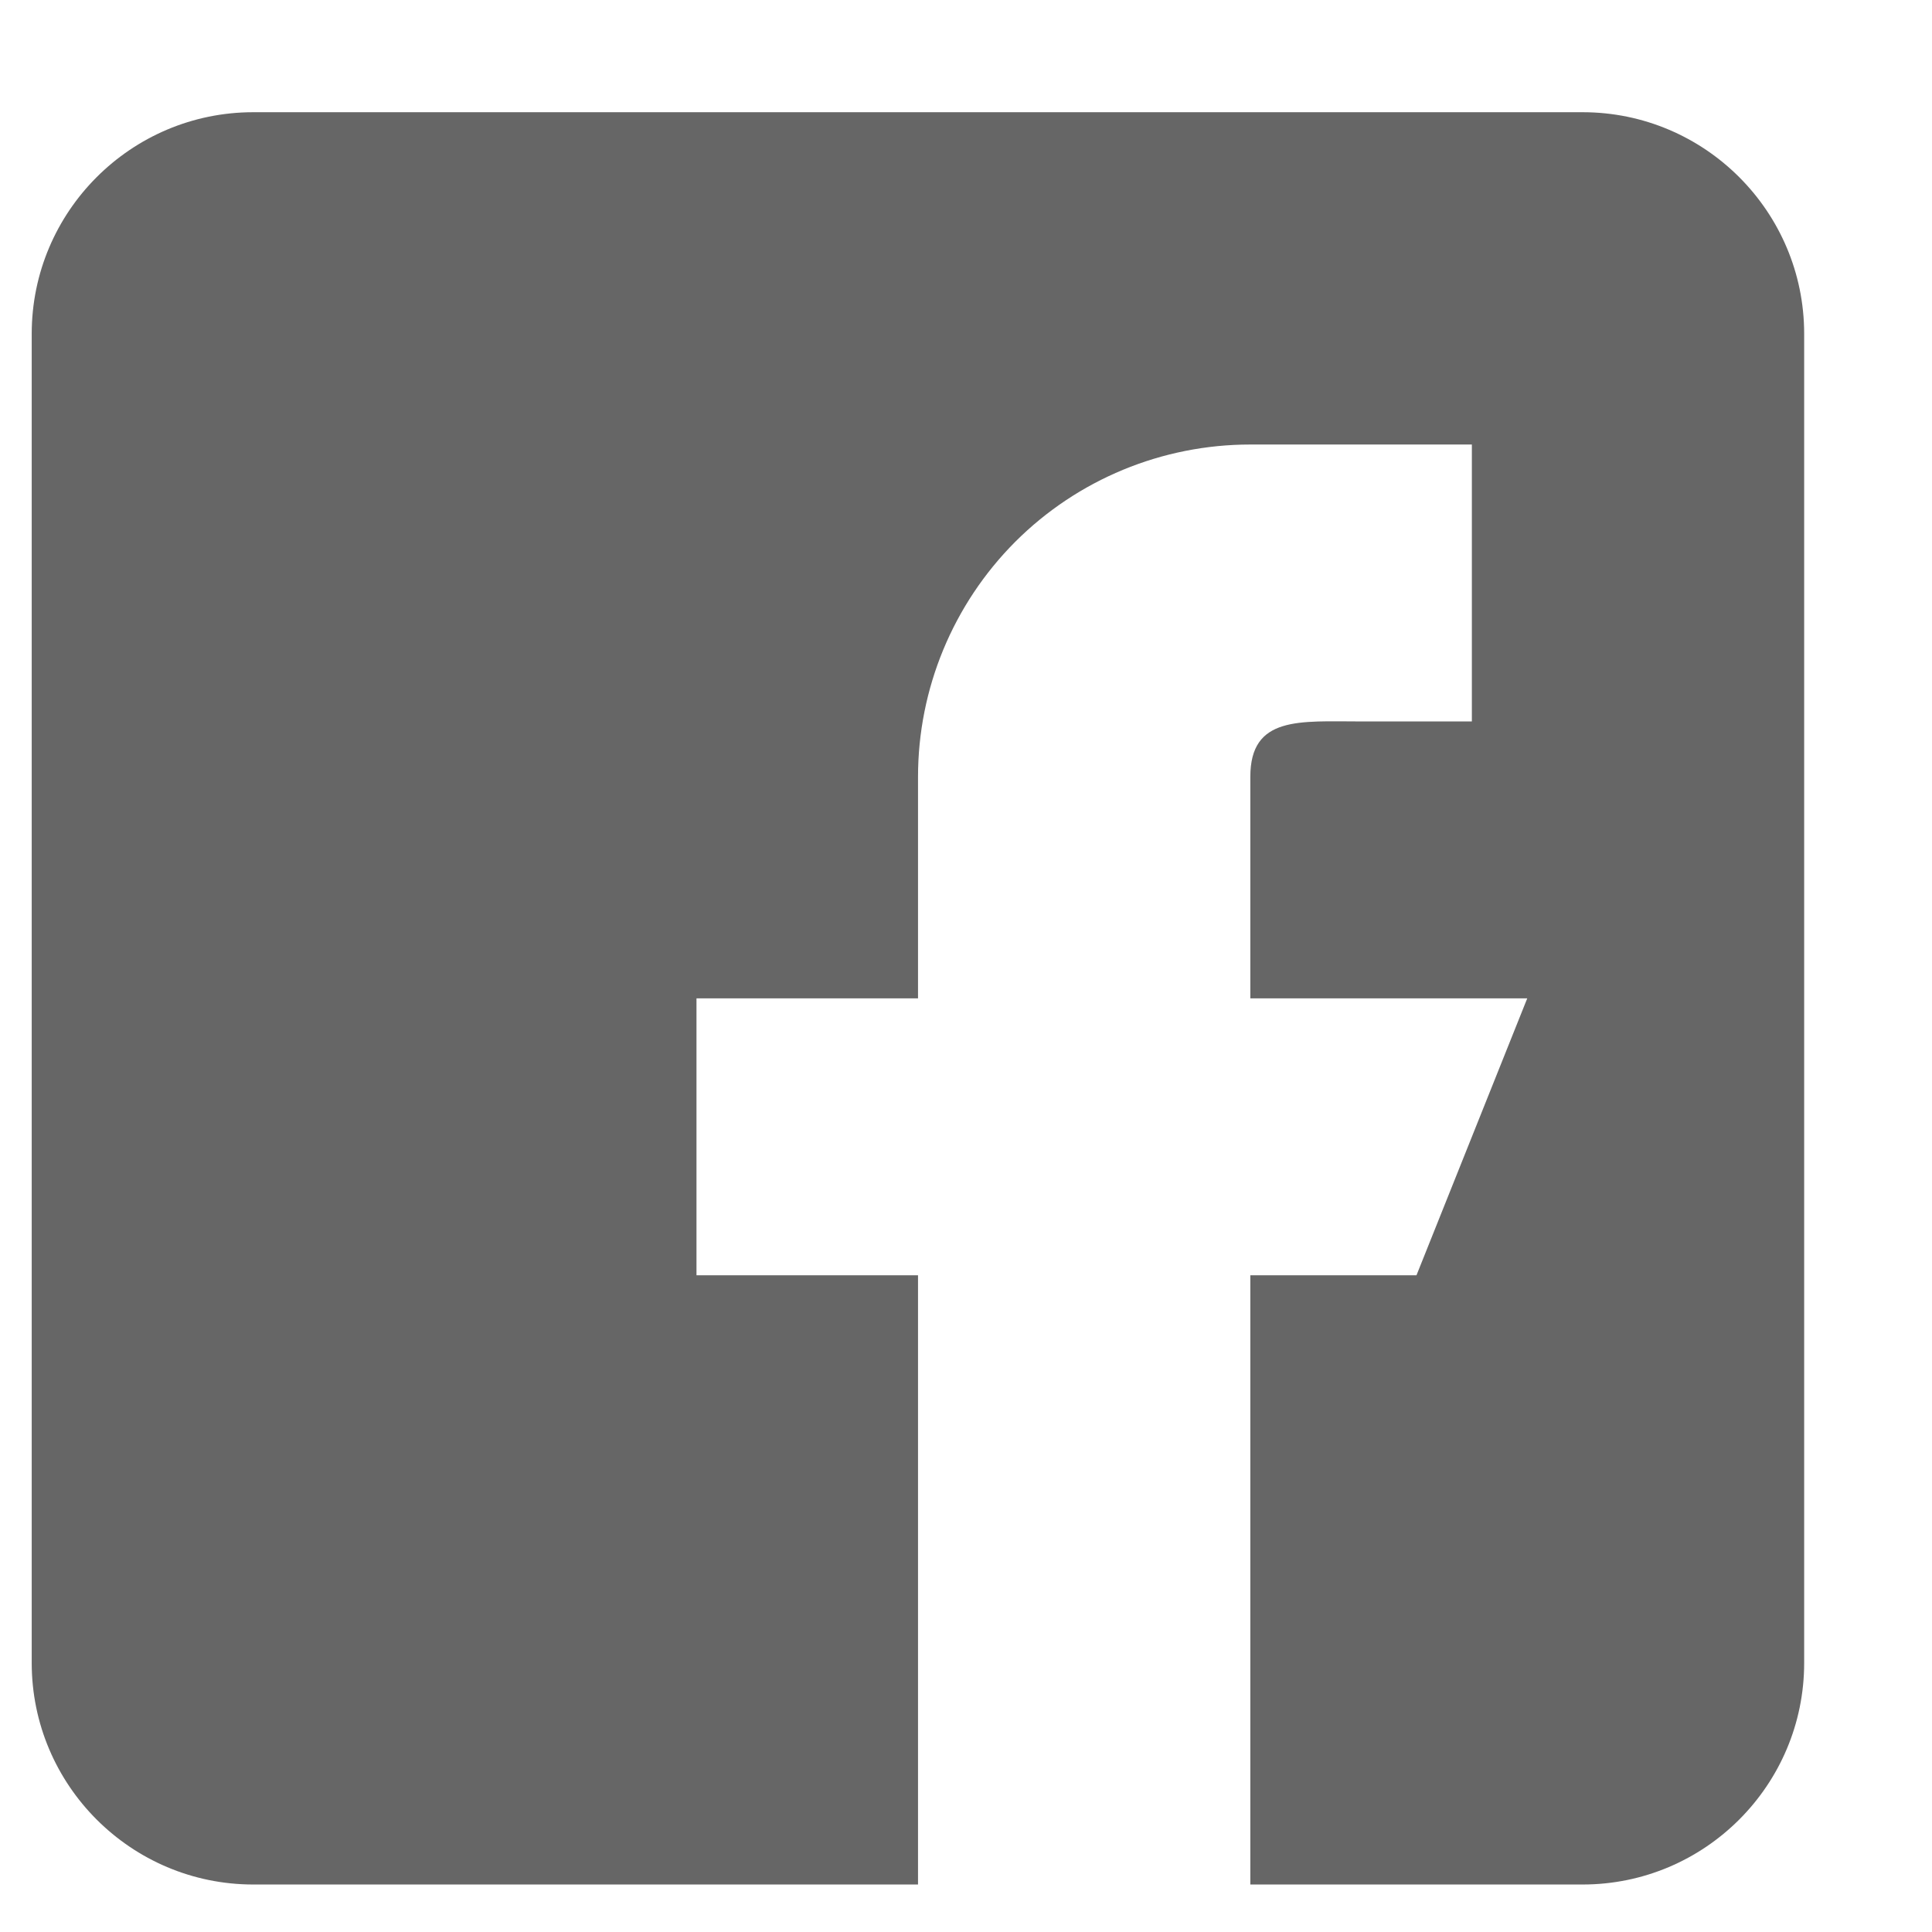 <svg width="12" height="12" viewBox="0 0 12 12" fill="none" xmlns="http://www.w3.org/2000/svg">
<path fill-rule="evenodd" clip-rule="evenodd" d="M9.83 0.697H1.573C0.814 0.697 0.197 1.314 0.197 2.073V10.329C0.197 11.088 0.814 11.705 1.573 11.705H5.702V7.921H4.326V6.201H5.702V4.825C5.702 4.278 5.919 3.753 6.306 3.365C6.693 2.978 7.218 2.761 7.766 2.761H9.142V4.481H8.454C8.074 4.481 7.766 4.445 7.766 4.825V6.201H9.486L8.798 7.921H7.766V11.705H9.83C10.589 11.705 11.206 11.088 11.206 10.329V2.073C11.206 1.314 10.589 0.697 9.83 0.697Z" fill="#666666"/>
</svg>
